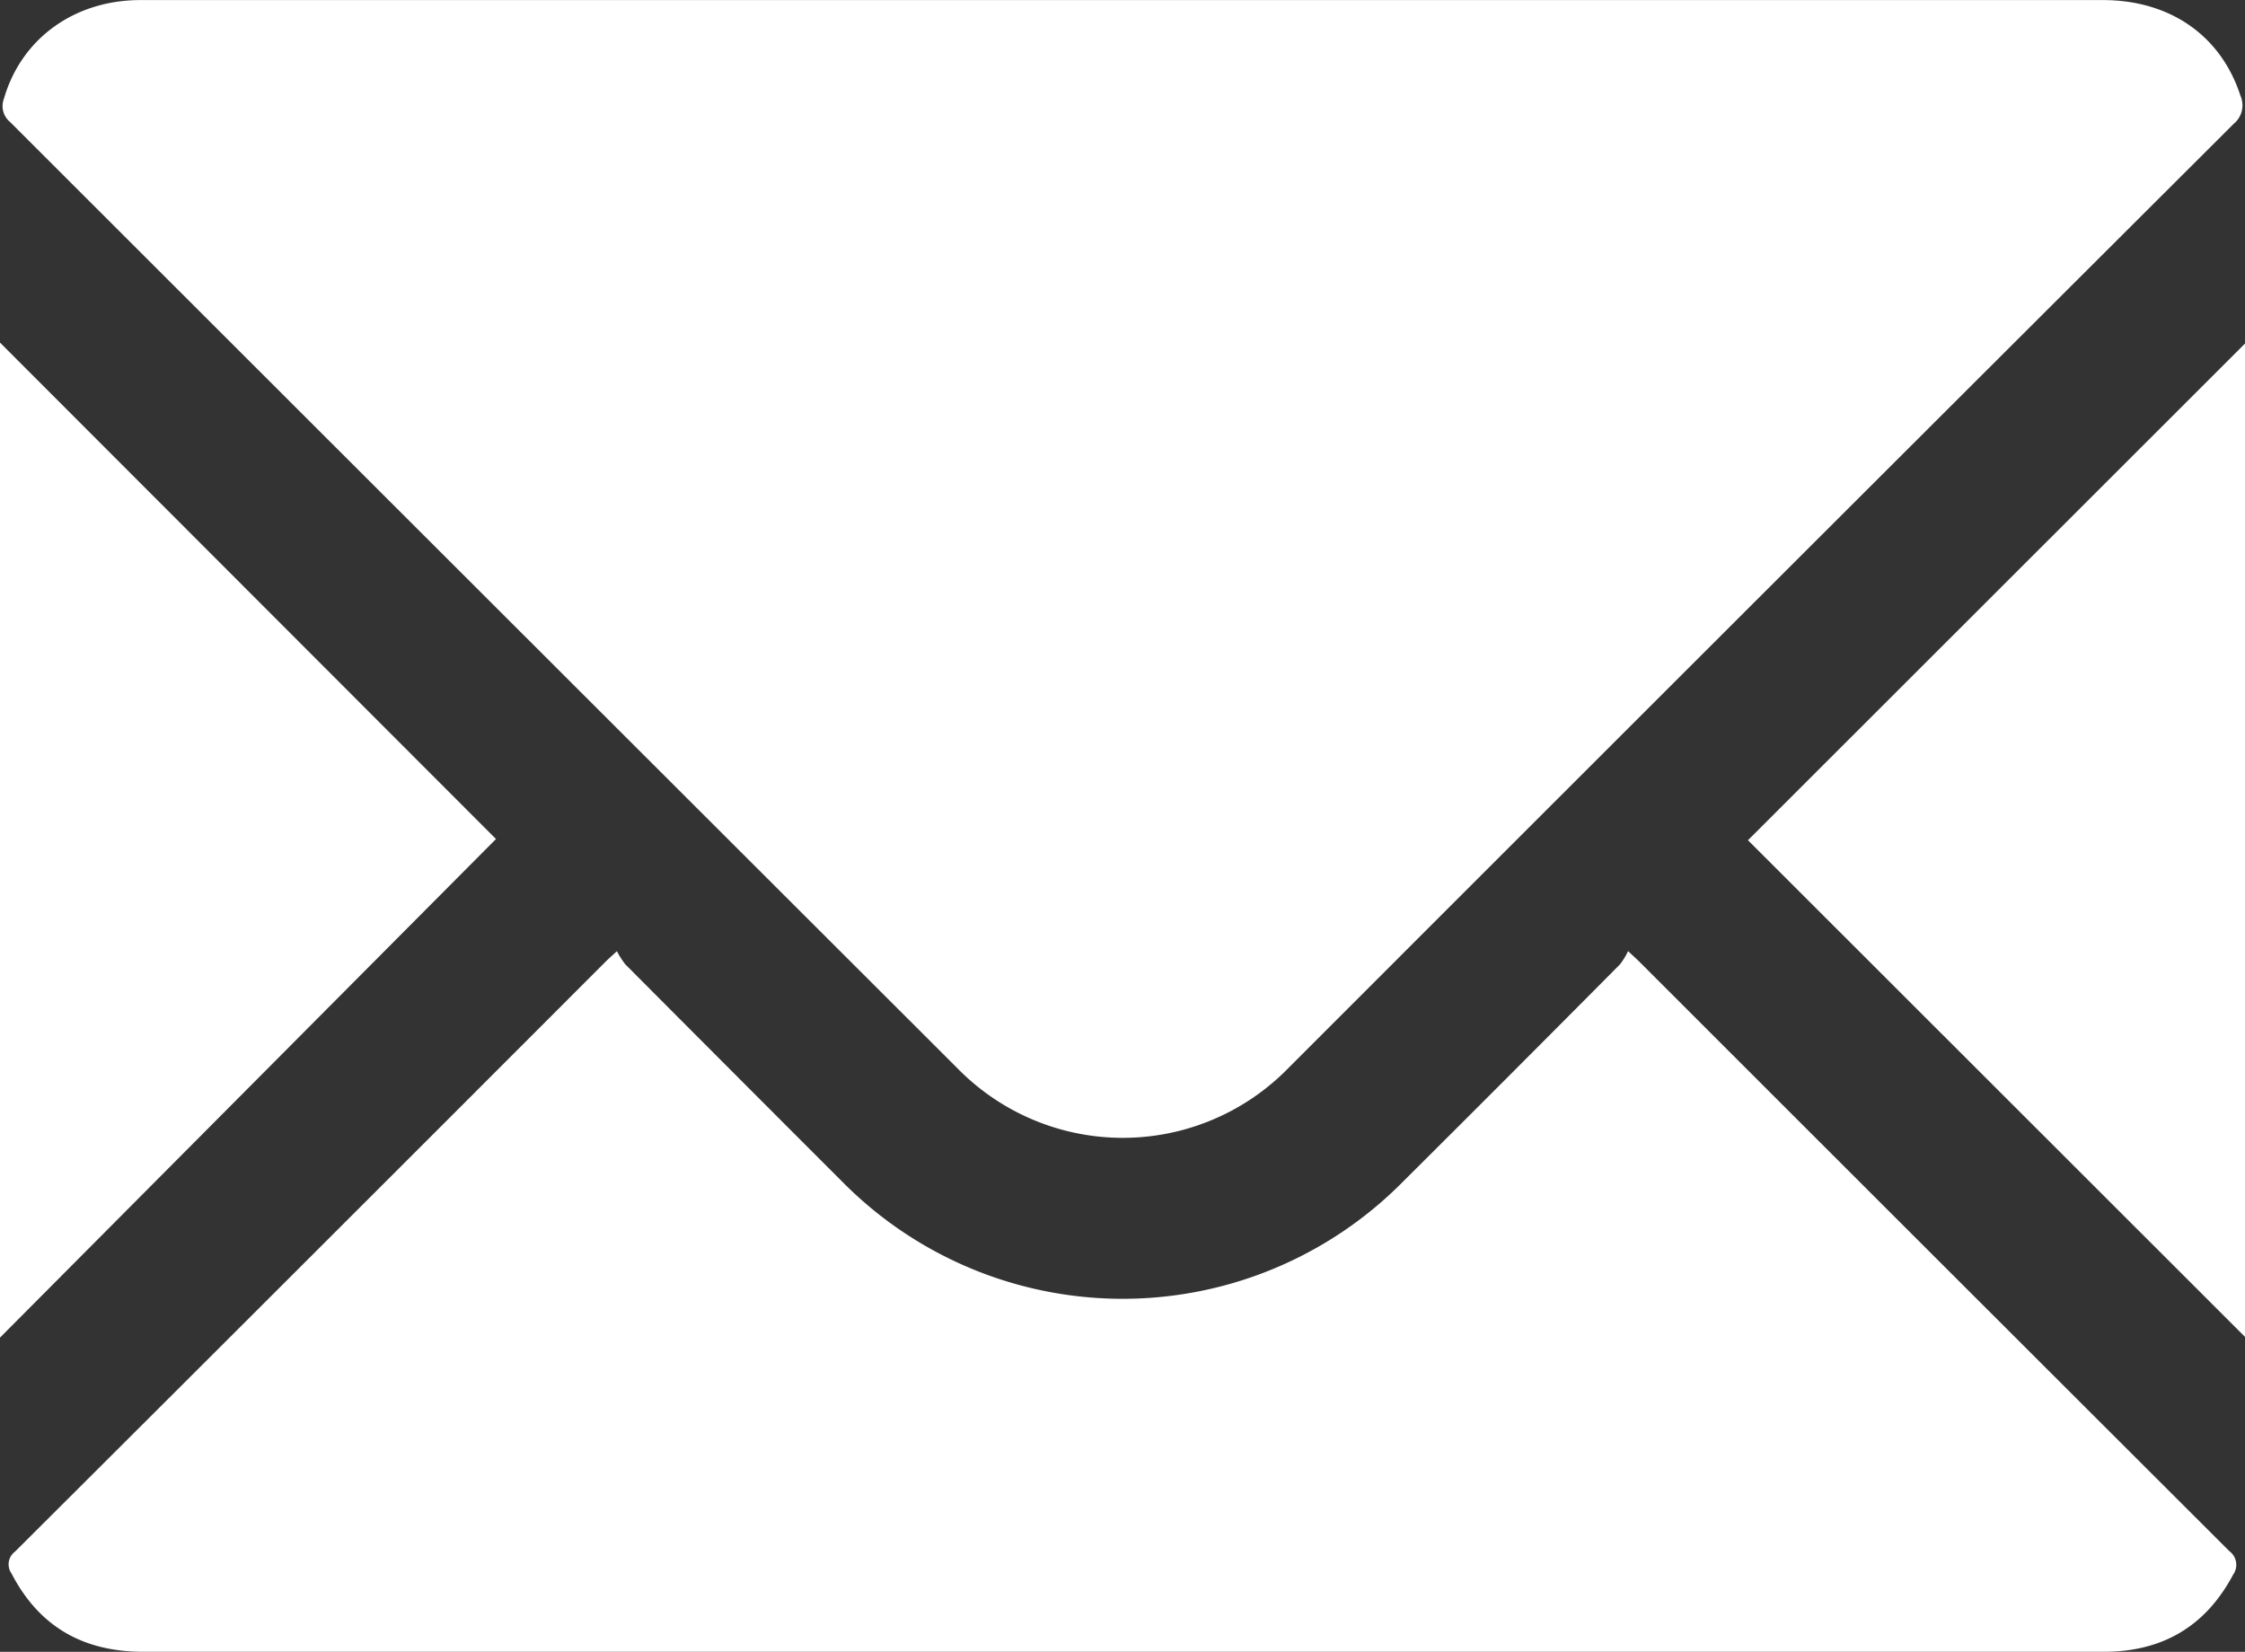 <svg id="レイヤー_9" data-name="レイヤー 9" xmlns="http://www.w3.org/2000/svg" viewBox="0 0 300 220.78"><rect x="0" y="0" width="300" height="220.78" fill="#333333" stroke="none"/><defs><style>.cls-1{fill:#fff;}</style></defs><path class="cls-1" d="M200.19,39.62H331c9,0,15.78,4.76,18.38,12.75a3.2,3.2,0,0,1-.88,3.78q-63.22,63.06-126.34,126.22a30.91,30.91,0,0,1-44.24,0Q114.6,119.13,51.32,55.89a2.74,2.74,0,0,1-.8-3.07c2.3-8,9.35-13.19,18.24-13.2q31,0,62,0Z" transform="translate(-50 -39.61)"/><path class="cls-1" d="M267.56,166.73c.9.85,1.31,1.21,1.69,1.6q39.31,39.31,78.66,78.6a2.27,2.27,0,0,1,.5,3.15c-3.68,6.92-9.46,10.29-17.23,10.3q-30.35,0-60.7,0H69.15c-8,0-13.91-3.32-17.62-10.48A2.11,2.11,0,0,1,52,247q39.44-39.32,78.78-78.71c.38-.39.79-.75,1.66-1.55a10.64,10.64,0,0,0,1.12,1.76q14.52,14.58,29.06,29.12a52.66,52.66,0,0,0,74.79,0Q252,183.1,266.47,168.51A9,9,0,0,0,267.56,166.73Z" transform="translate(-50 -39.61)"/><path class="cls-1" d="M50,85.4l66.28,66.35L50,218.39Z" transform="translate(-50 -39.61)"/><path class="cls-1" d="M350,218.29l-66.42-66.38L350,85.53Z" transform="translate(-50 -39.61)"/></svg>